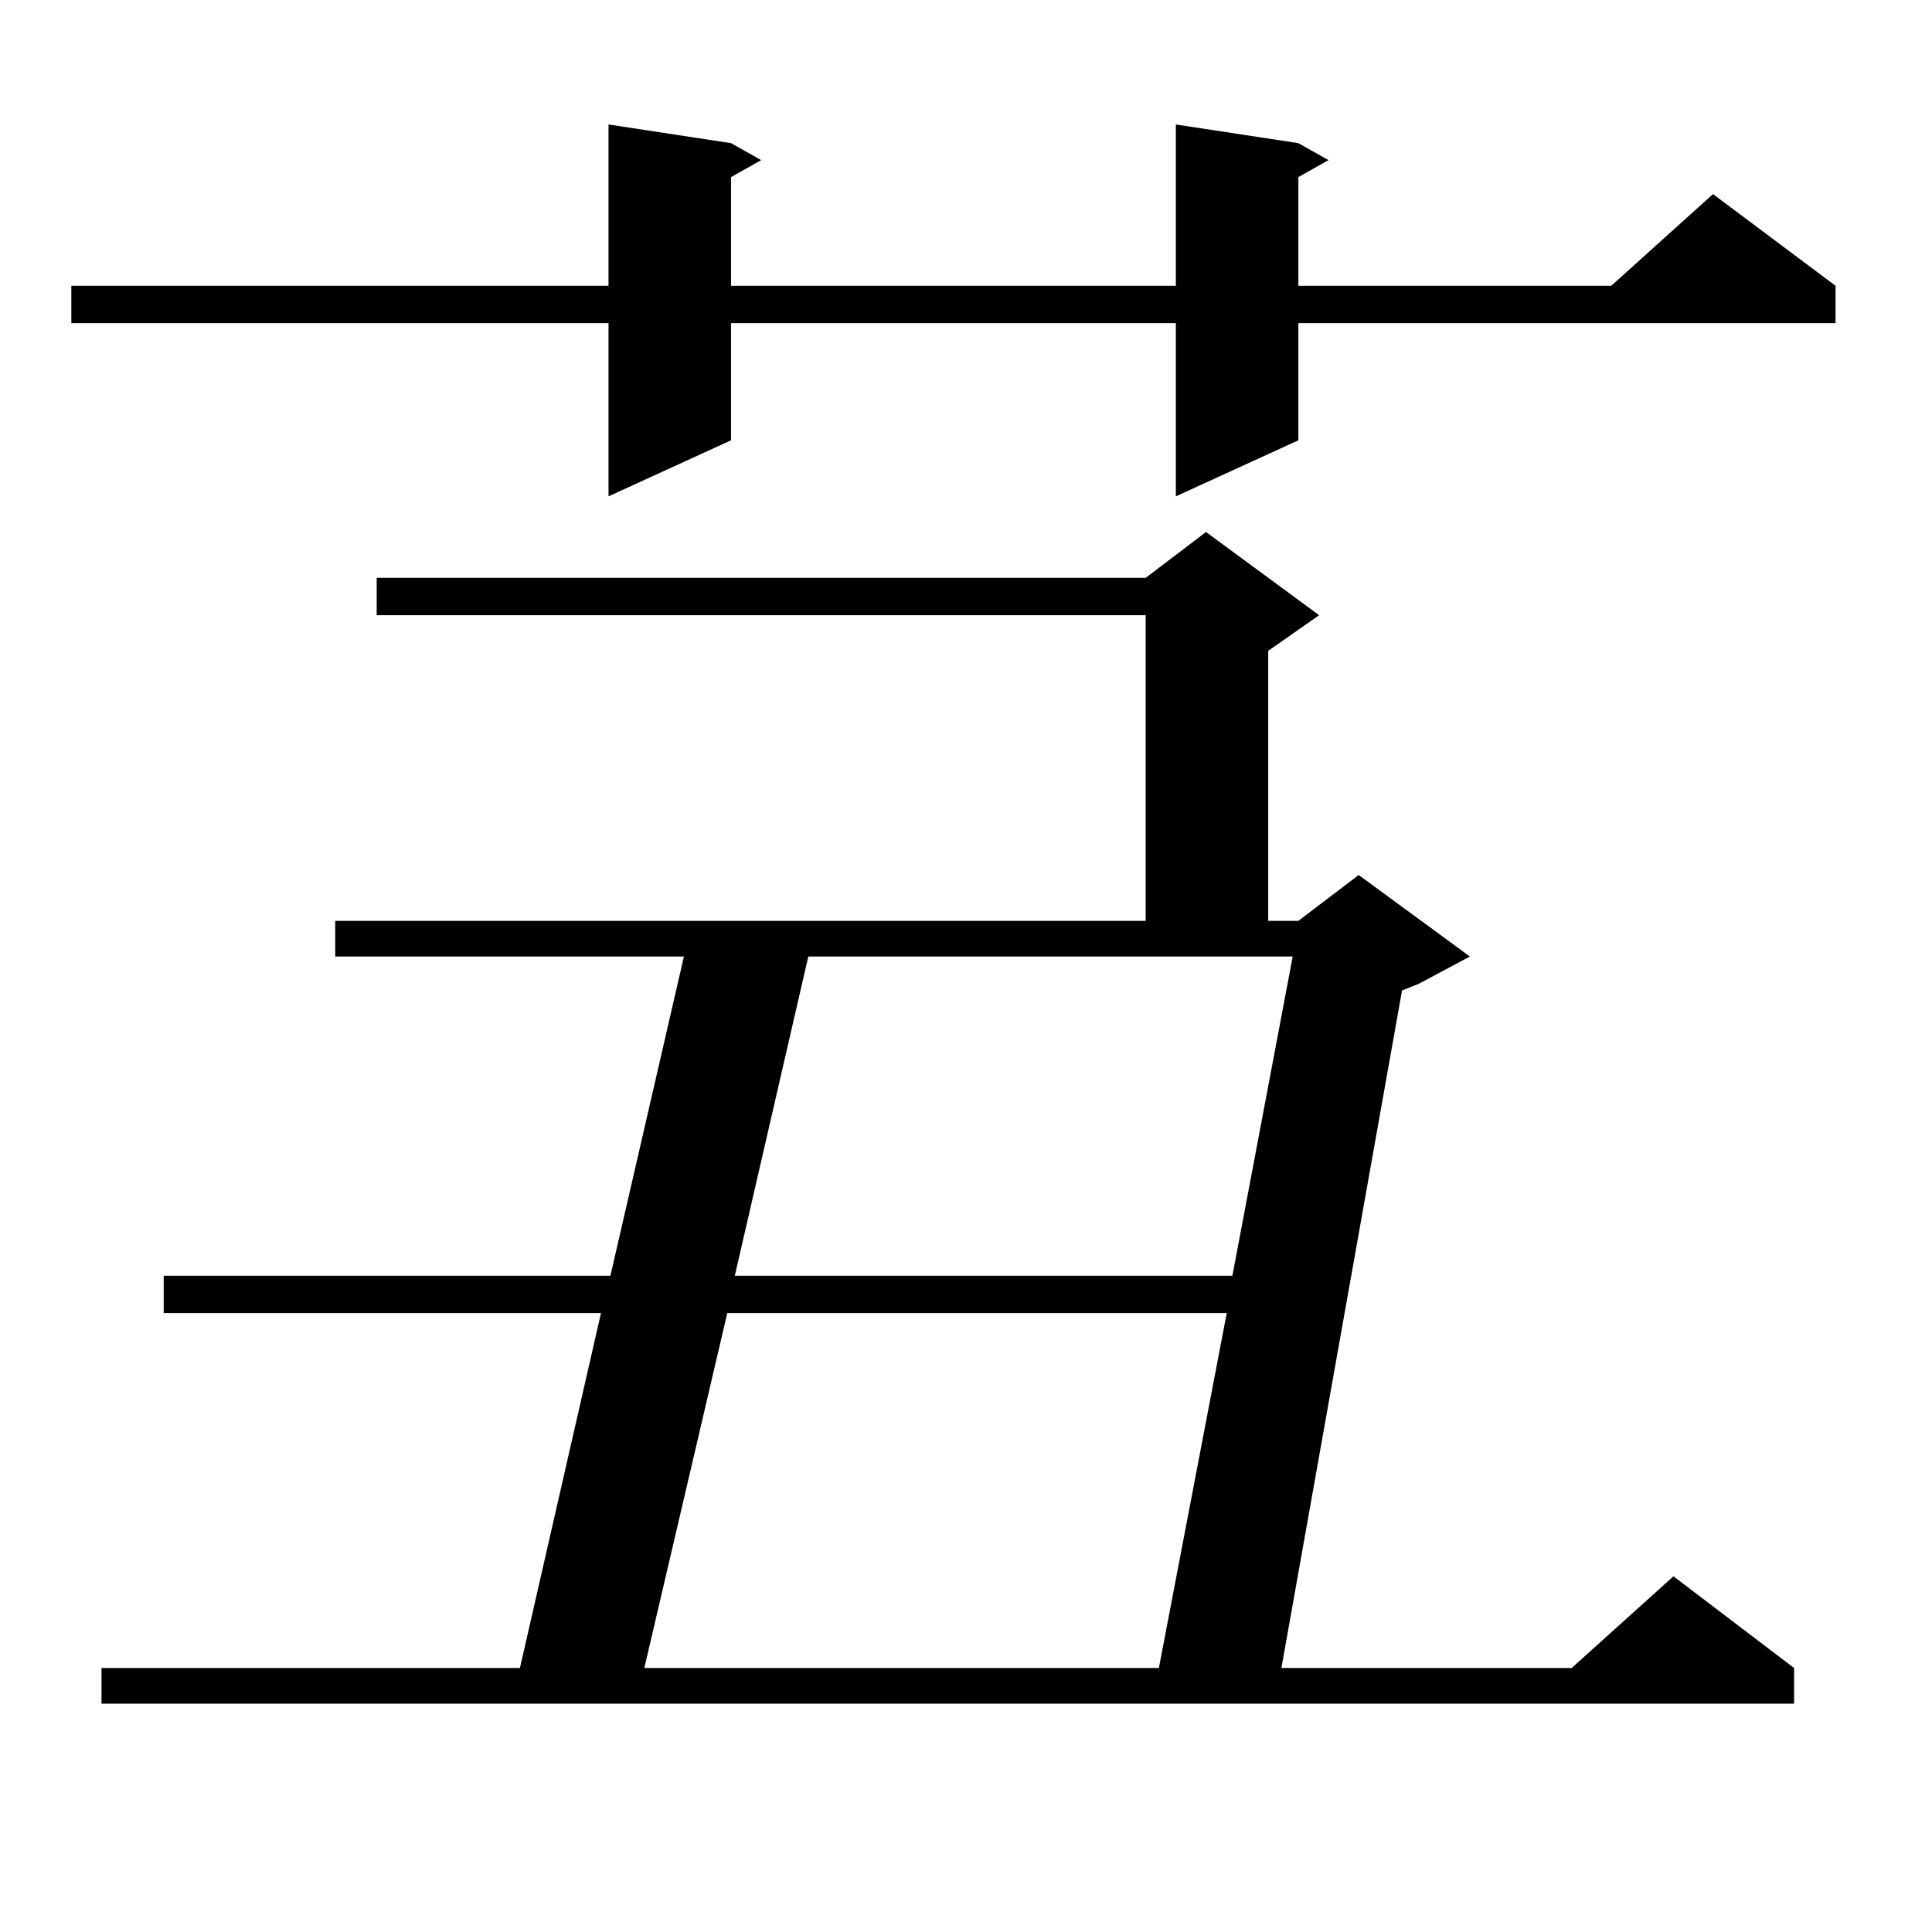 <?xml version="1.0" encoding="utf-8"?>
<!-- Generator: Adobe Illustrator 16.0.0, SVG Export Plug-In . SVG Version: 6.00 Build 0)  -->
<!DOCTYPE svg PUBLIC "-//W3C//DTD SVG 1.1//EN" "http://www.w3.org/Graphics/SVG/1.1/DTD/svg11.dtd">
<svg version="1.1" id="图层_1" xmlns="http://www.w3.org/2000/svg" xmlns:xlink="http://www.w3.org/1999/xlink" x="0px" y="0px"
	 width="1000px" height="1000px" viewBox="0 0 1000 1000" enable-background="new 0 0 1000 1000" xml:space="preserve">
<path d="M672.032,74.094l15.609,8.789l-15.609,8.789v56.25h161.947l52.682-47.461l63.413,47.461v19.336H672.032v60.645
	l-63.413,29.004v-89.648H378.381v60.645l-63.413,29.004v-89.648H36.926v-19.336h278.042V64.426l63.413,9.668l15.609,8.789
	l-15.609,8.789v56.25h230.238V64.426L672.032,74.094z M682.764,318.43l-26.341,18.457v139.746h15.609l31.219-23.73l57.56,42.188
	l-26.341,14.063l-8.78,3.516l-62.438,350.684h150.24l52.682-47.461l62.438,47.461v18.457H52.535v-18.457h216.58l41.95-183.691
	H84.729v-19.336h231.214l38.048-165.234H173.508v-18.457H593.01V318.43H194.971v-19.336H593.01l31.219-23.73L682.764,318.43z
	 M376.43,679.66l-42.926,183.691h266.335L634.96,679.66H376.43z M418.38,495.09l-38.048,165.234h257.555l31.219-165.234H418.38z"/>
</svg>
